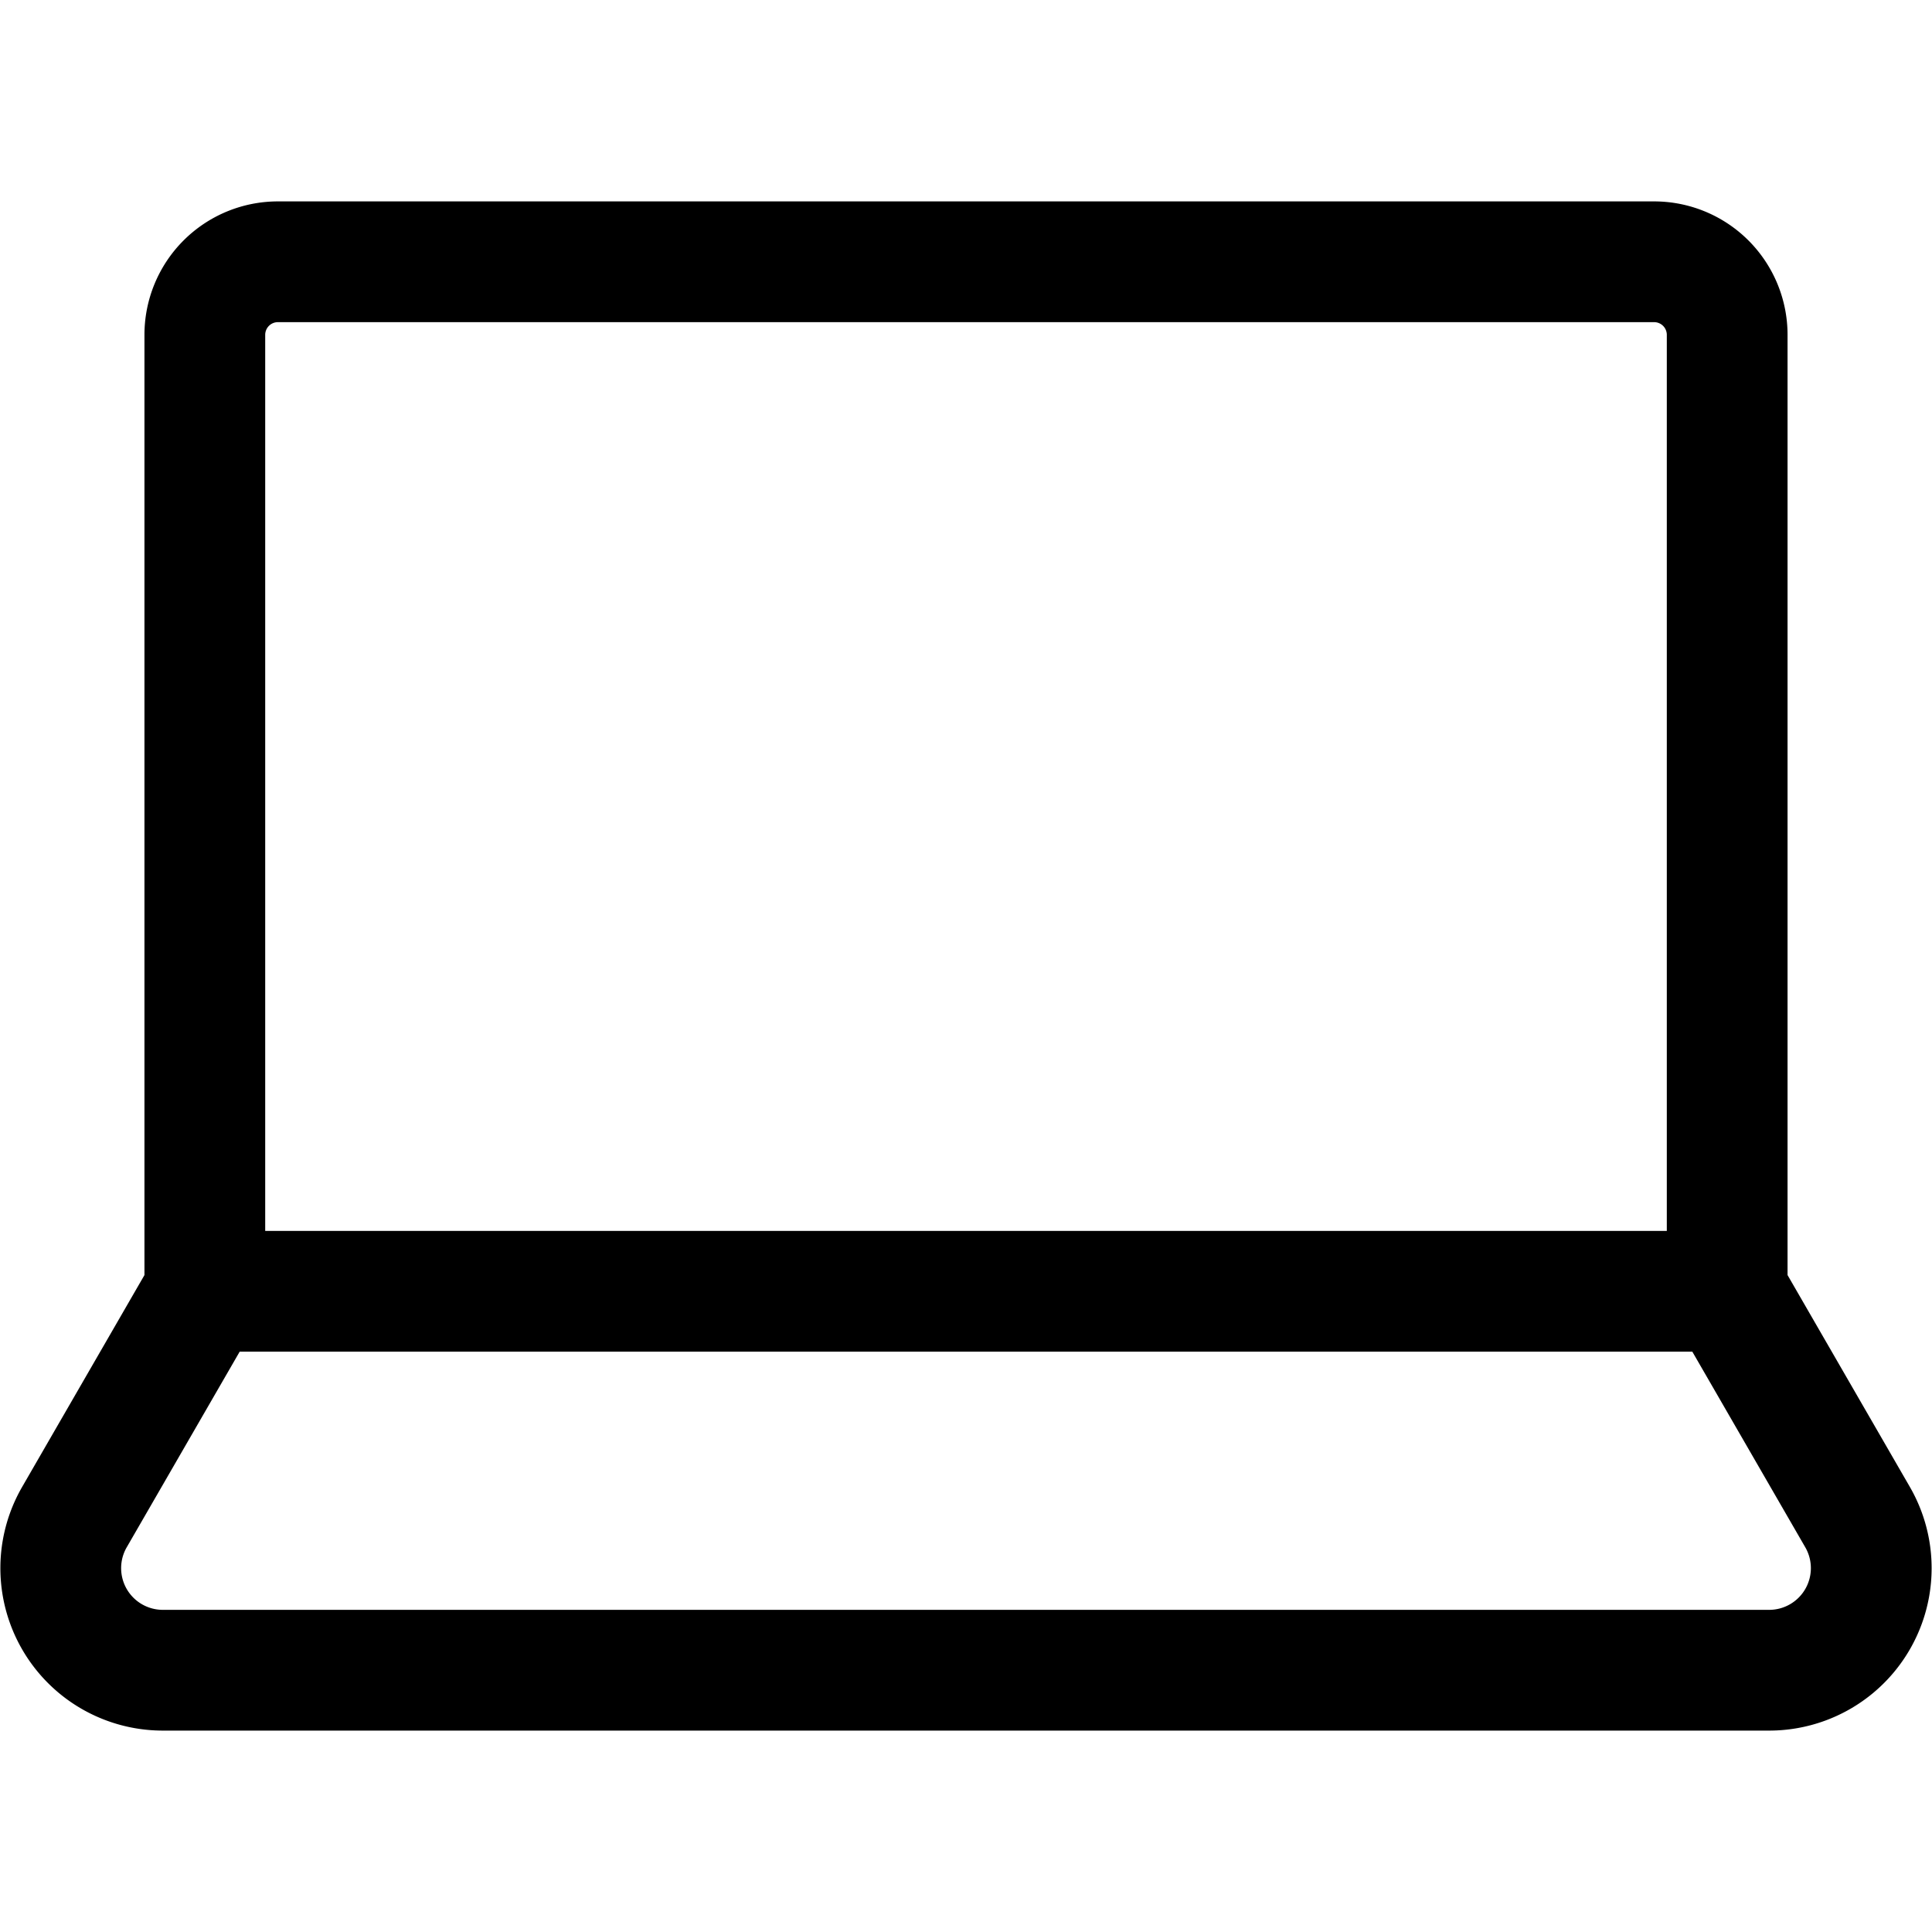 <svg id="Layer_1" height="512" viewBox="0 0 512 512" width="512" xmlns="http://www.w3.org/2000/svg" data-name="Layer 1"><path d="m438.4 53.374h-364.8a35.361 35.361 0 0 0 -35.318 35.326v249.209l-32.414 56.142a43.05 43.05 0 0 0 37.283 64.575h425.7a43.051 43.051 0 0 0 37.283-64.575l-32.414-56.142v-249.209a35.361 35.361 0 0 0 -35.32-35.326zm-364.8 32h364.8a3.367 3.367 0 0 1 3.322 3.321v237.505h-371.44v-237.5a3.367 3.367 0 0 1 3.318-3.326zm404.819 324.676a11.051 11.051 0 0 1 -9.57 16.576h-425.698a11.05 11.05 0 0 1 -9.57-16.575l29.939-51.851h384.96z"/></svg>